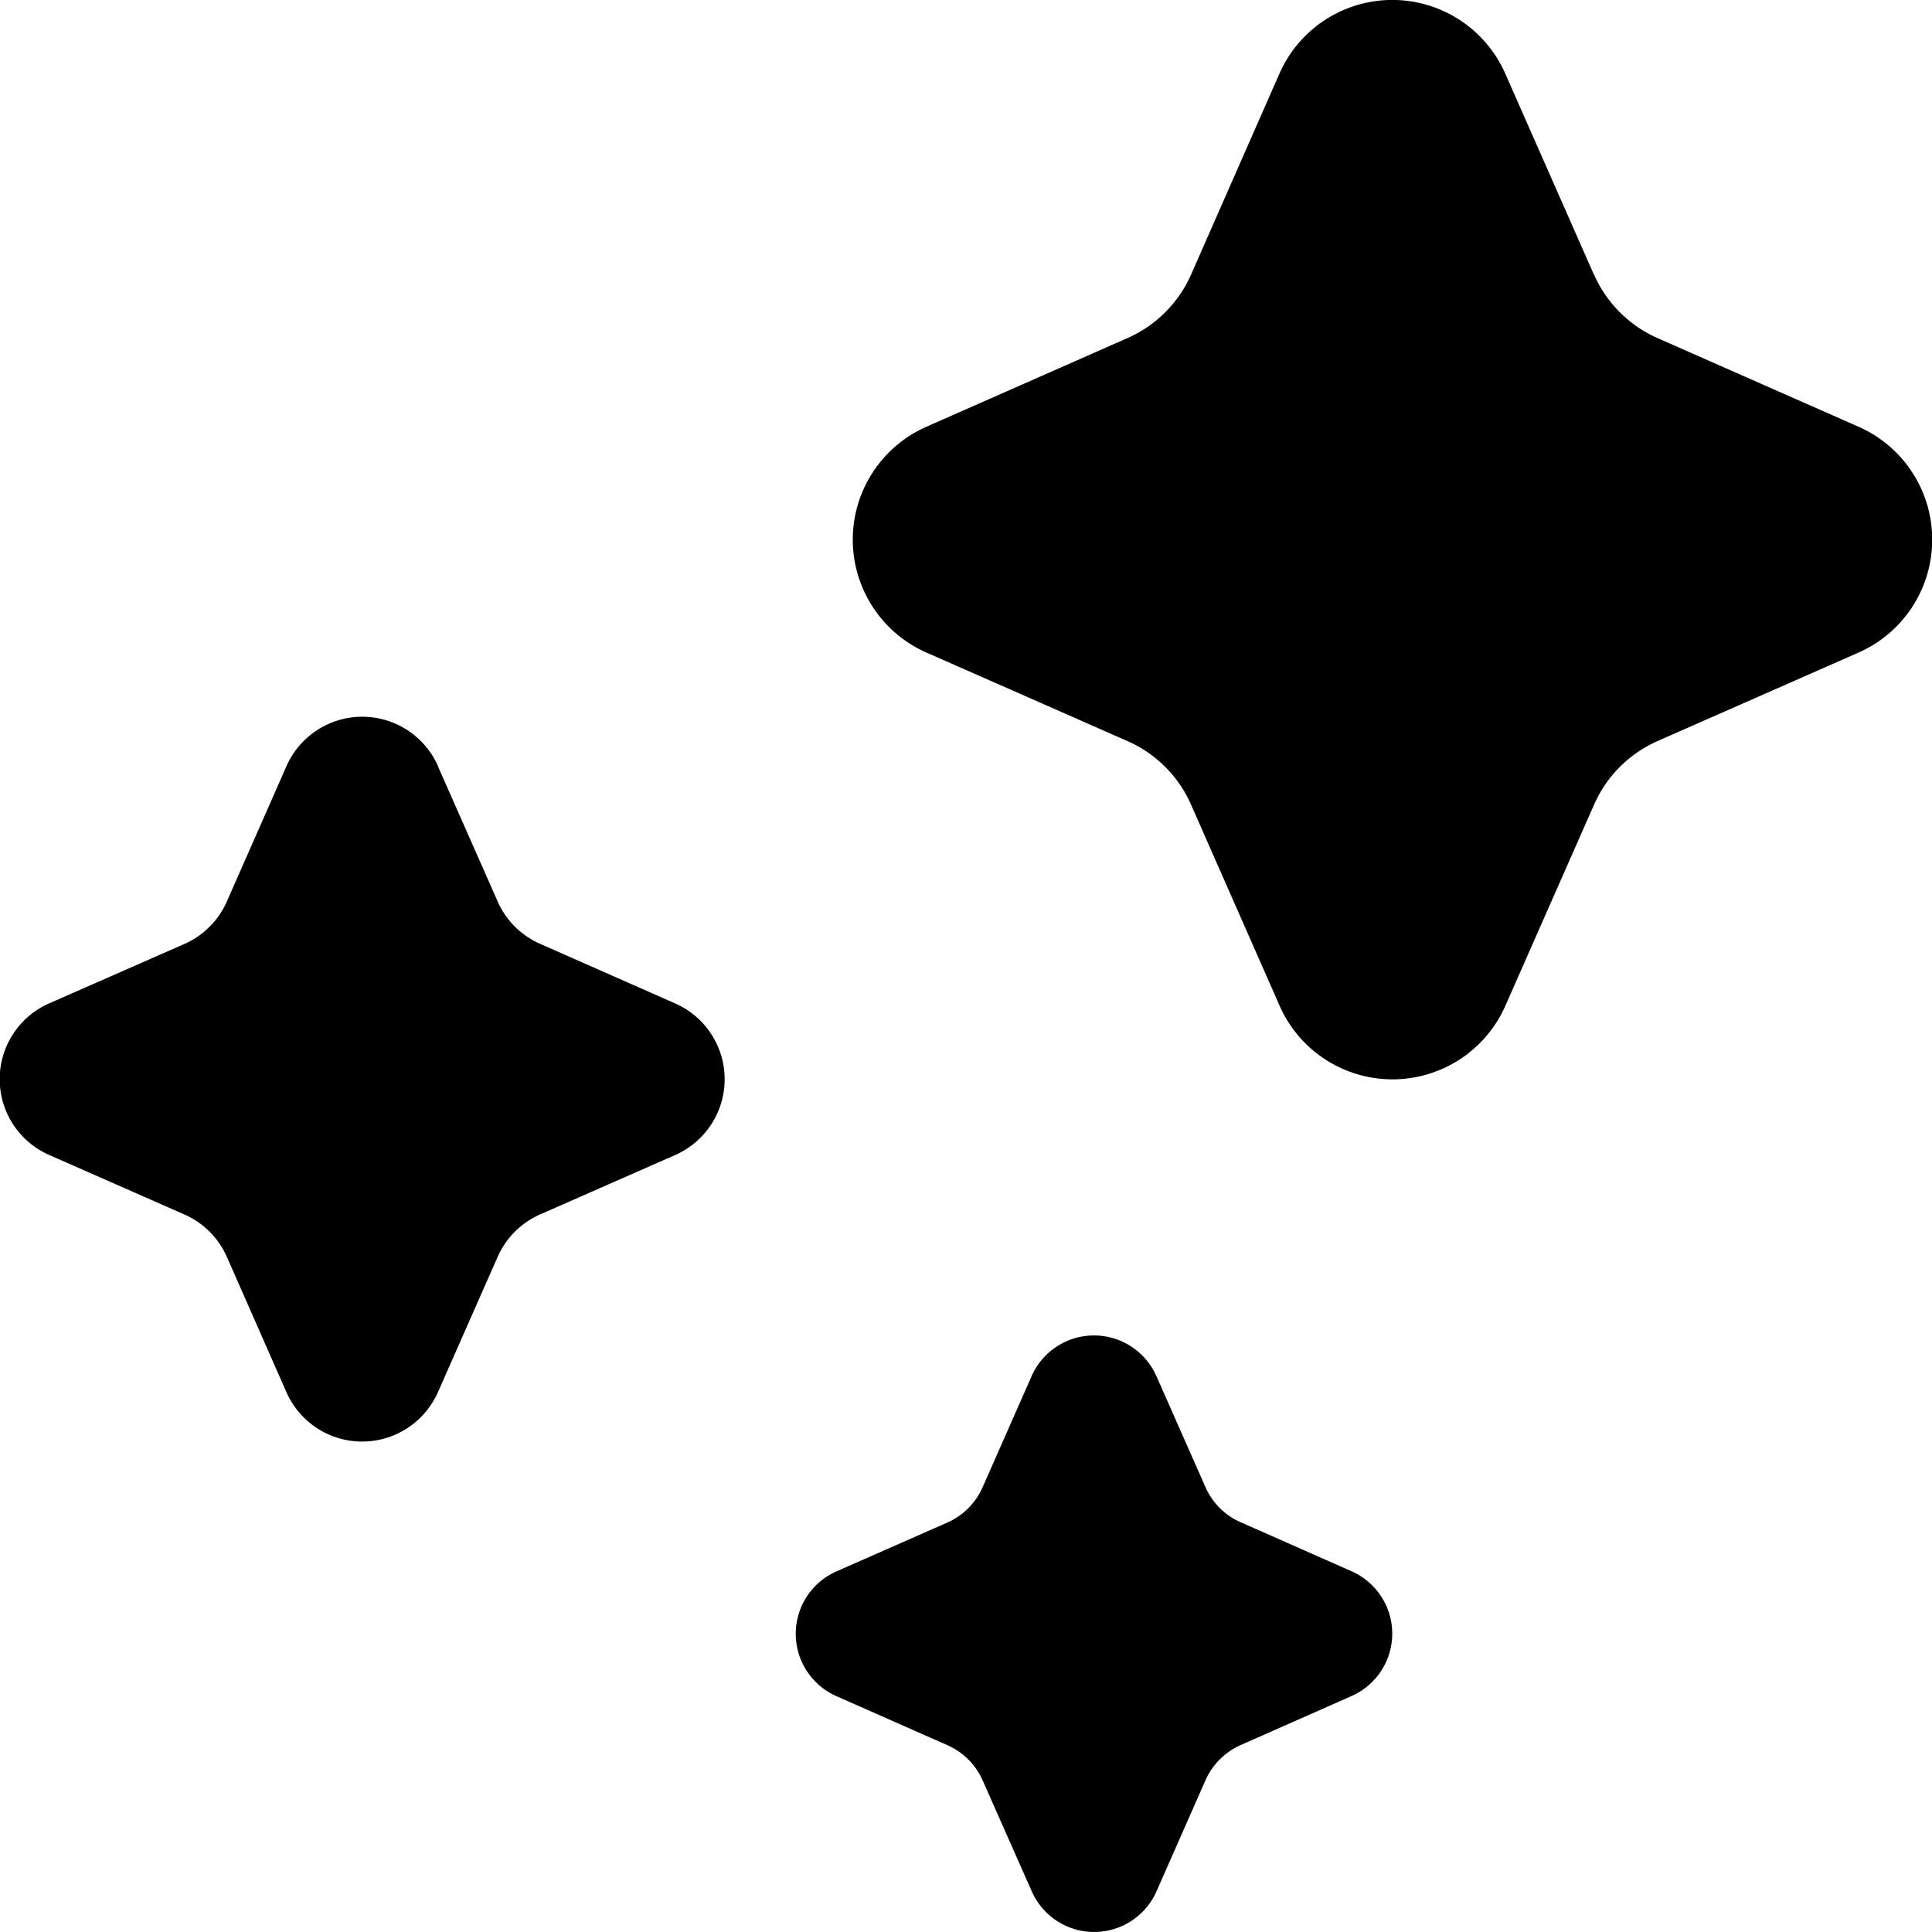 <svg xmlns="http://www.w3.org/2000/svg" viewBox="0 0 14 14">
    <path d="M11.551 1.992 10.908.534a.894.894 0 0 0-1.637 0L8.63 1.992a.9.9 0 0 1-.458.457l-1.458.643a.894.894 0 0 0 0 1.637l1.458.642c.204.09.368.254.458.458l.642 1.458a.894.894 0 0 0 1.637 0l.643-1.458a.9.9 0 0 1 .457-.458l1.458-.642a.894.894 0 0 0 0-1.637l-1.458-.643a.9.9 0 0 1-.457-.457M3.174 5.554l.432.978a.6.6 0 0 0 .307.307l.979.432a.6.6 0 0 1 0 1.099l-.98.431a.6.6 0 0 0-.306.307l-.432.979a.6.6 0 0 1-1.099 0l-.431-.979a.6.6 0 0 0-.307-.307L.358 8.37a.6.6 0 0 1 0-1.1l.979-.43a.6.6 0 0 0 .307-.308l.431-.978a.6.6 0 0 1 1.1 0M8.38 9.972l.356.806c.05.112.14.203.253.252l.805.356a.494.494 0 0 1 0 .904l-.805.356a.5.5 0 0 0-.253.253l-.355.805a.494.494 0 0 1-.905 0L7.12 12.9a.5.5 0 0 0-.253-.253l-.806-.356a.494.494 0 0 1 0-.904l.806-.355a.5.5 0 0 0 .253-.254l.355-.805a.494.494 0 0 1 .905 0"/>
</svg>
